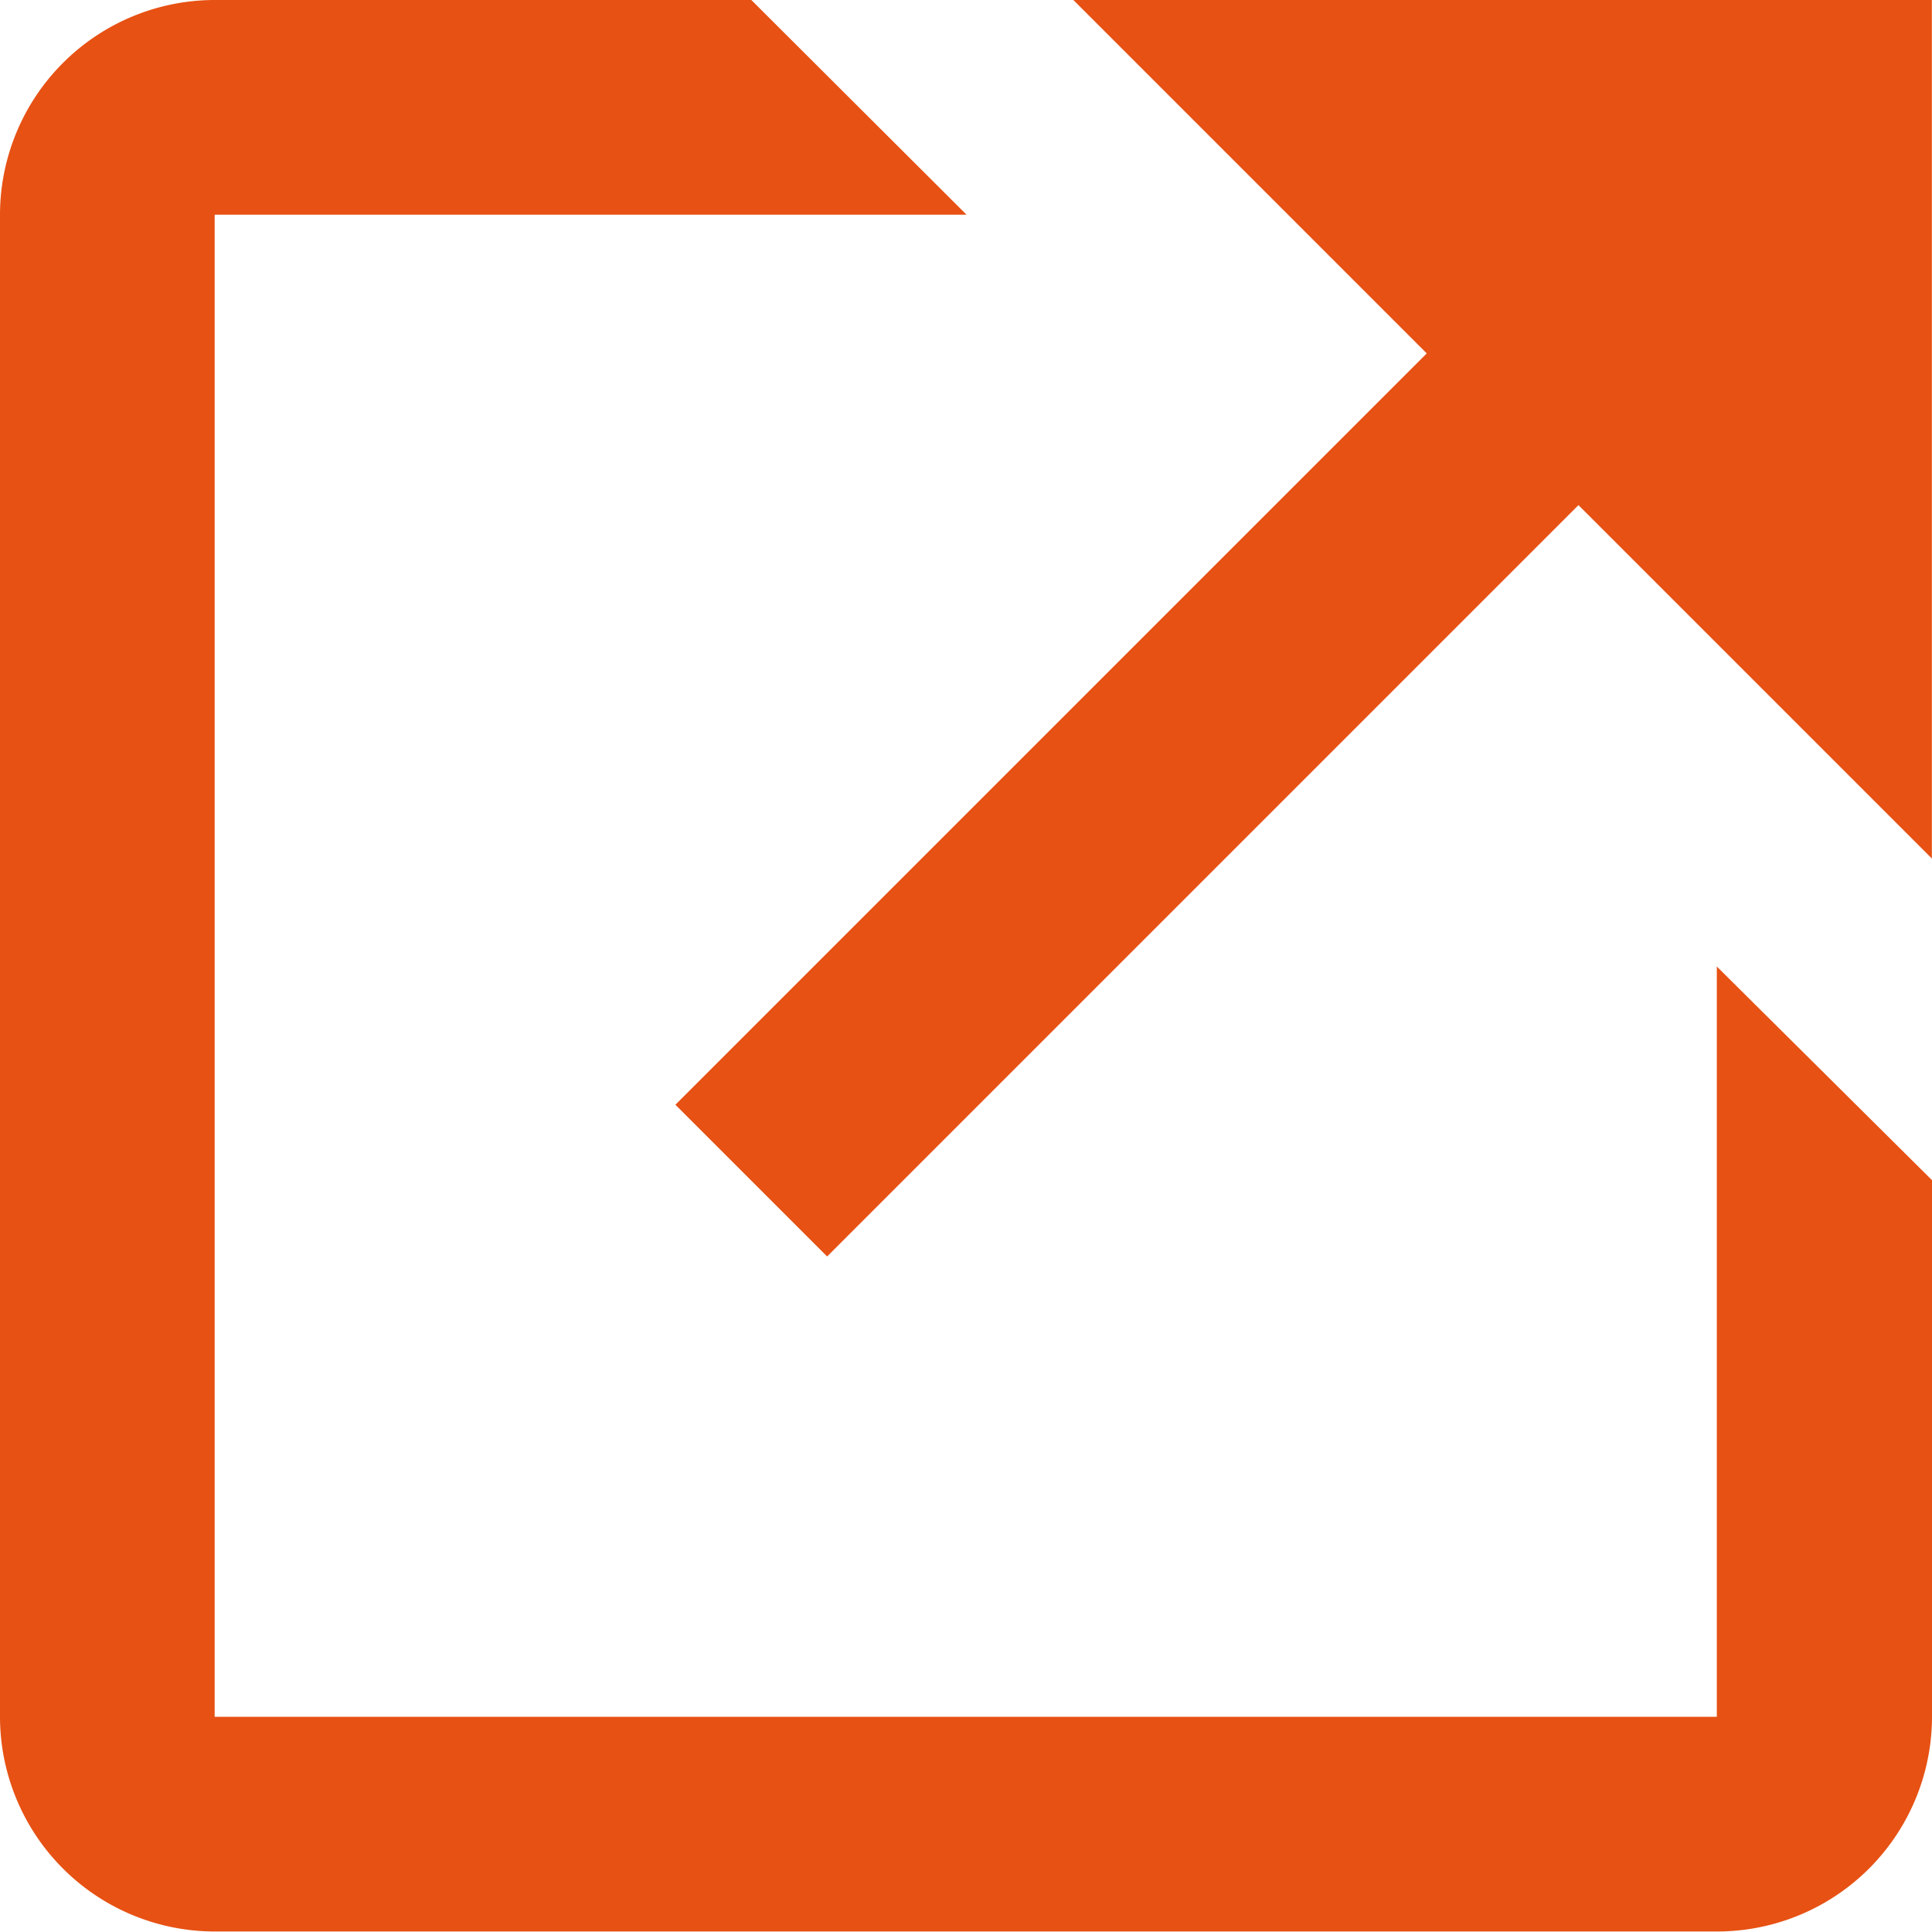<svg id="__TEMP__SVG__" xmlns="http://www.w3.org/2000/svg" width="15.192" height="15.192" viewBox="0 0 15.192 15.192">
  <path id="Pfad_684" data-name="Pfad 684" d="M21.715,6l2.779,2.779-5.908,5.908,1.193,1.193,5.908-5.908,2.779,2.779V6Z" transform="translate(-13.275 -6)" fill="#e75113"/>
  <path id="Pfad_685" data-name="Pfad 685" d="M19.5,19.5H7.688V7.688H13.6L11.908,6H7.688A1.69,1.69,0,0,0,6,7.688V19.5a1.69,1.69,0,0,0,1.688,1.688H19.5A1.69,1.69,0,0,0,21.192,19.5v-4.22L19.5,13.6Z" transform="translate(-6 -6)" fill="#e75113"/>
</svg>
